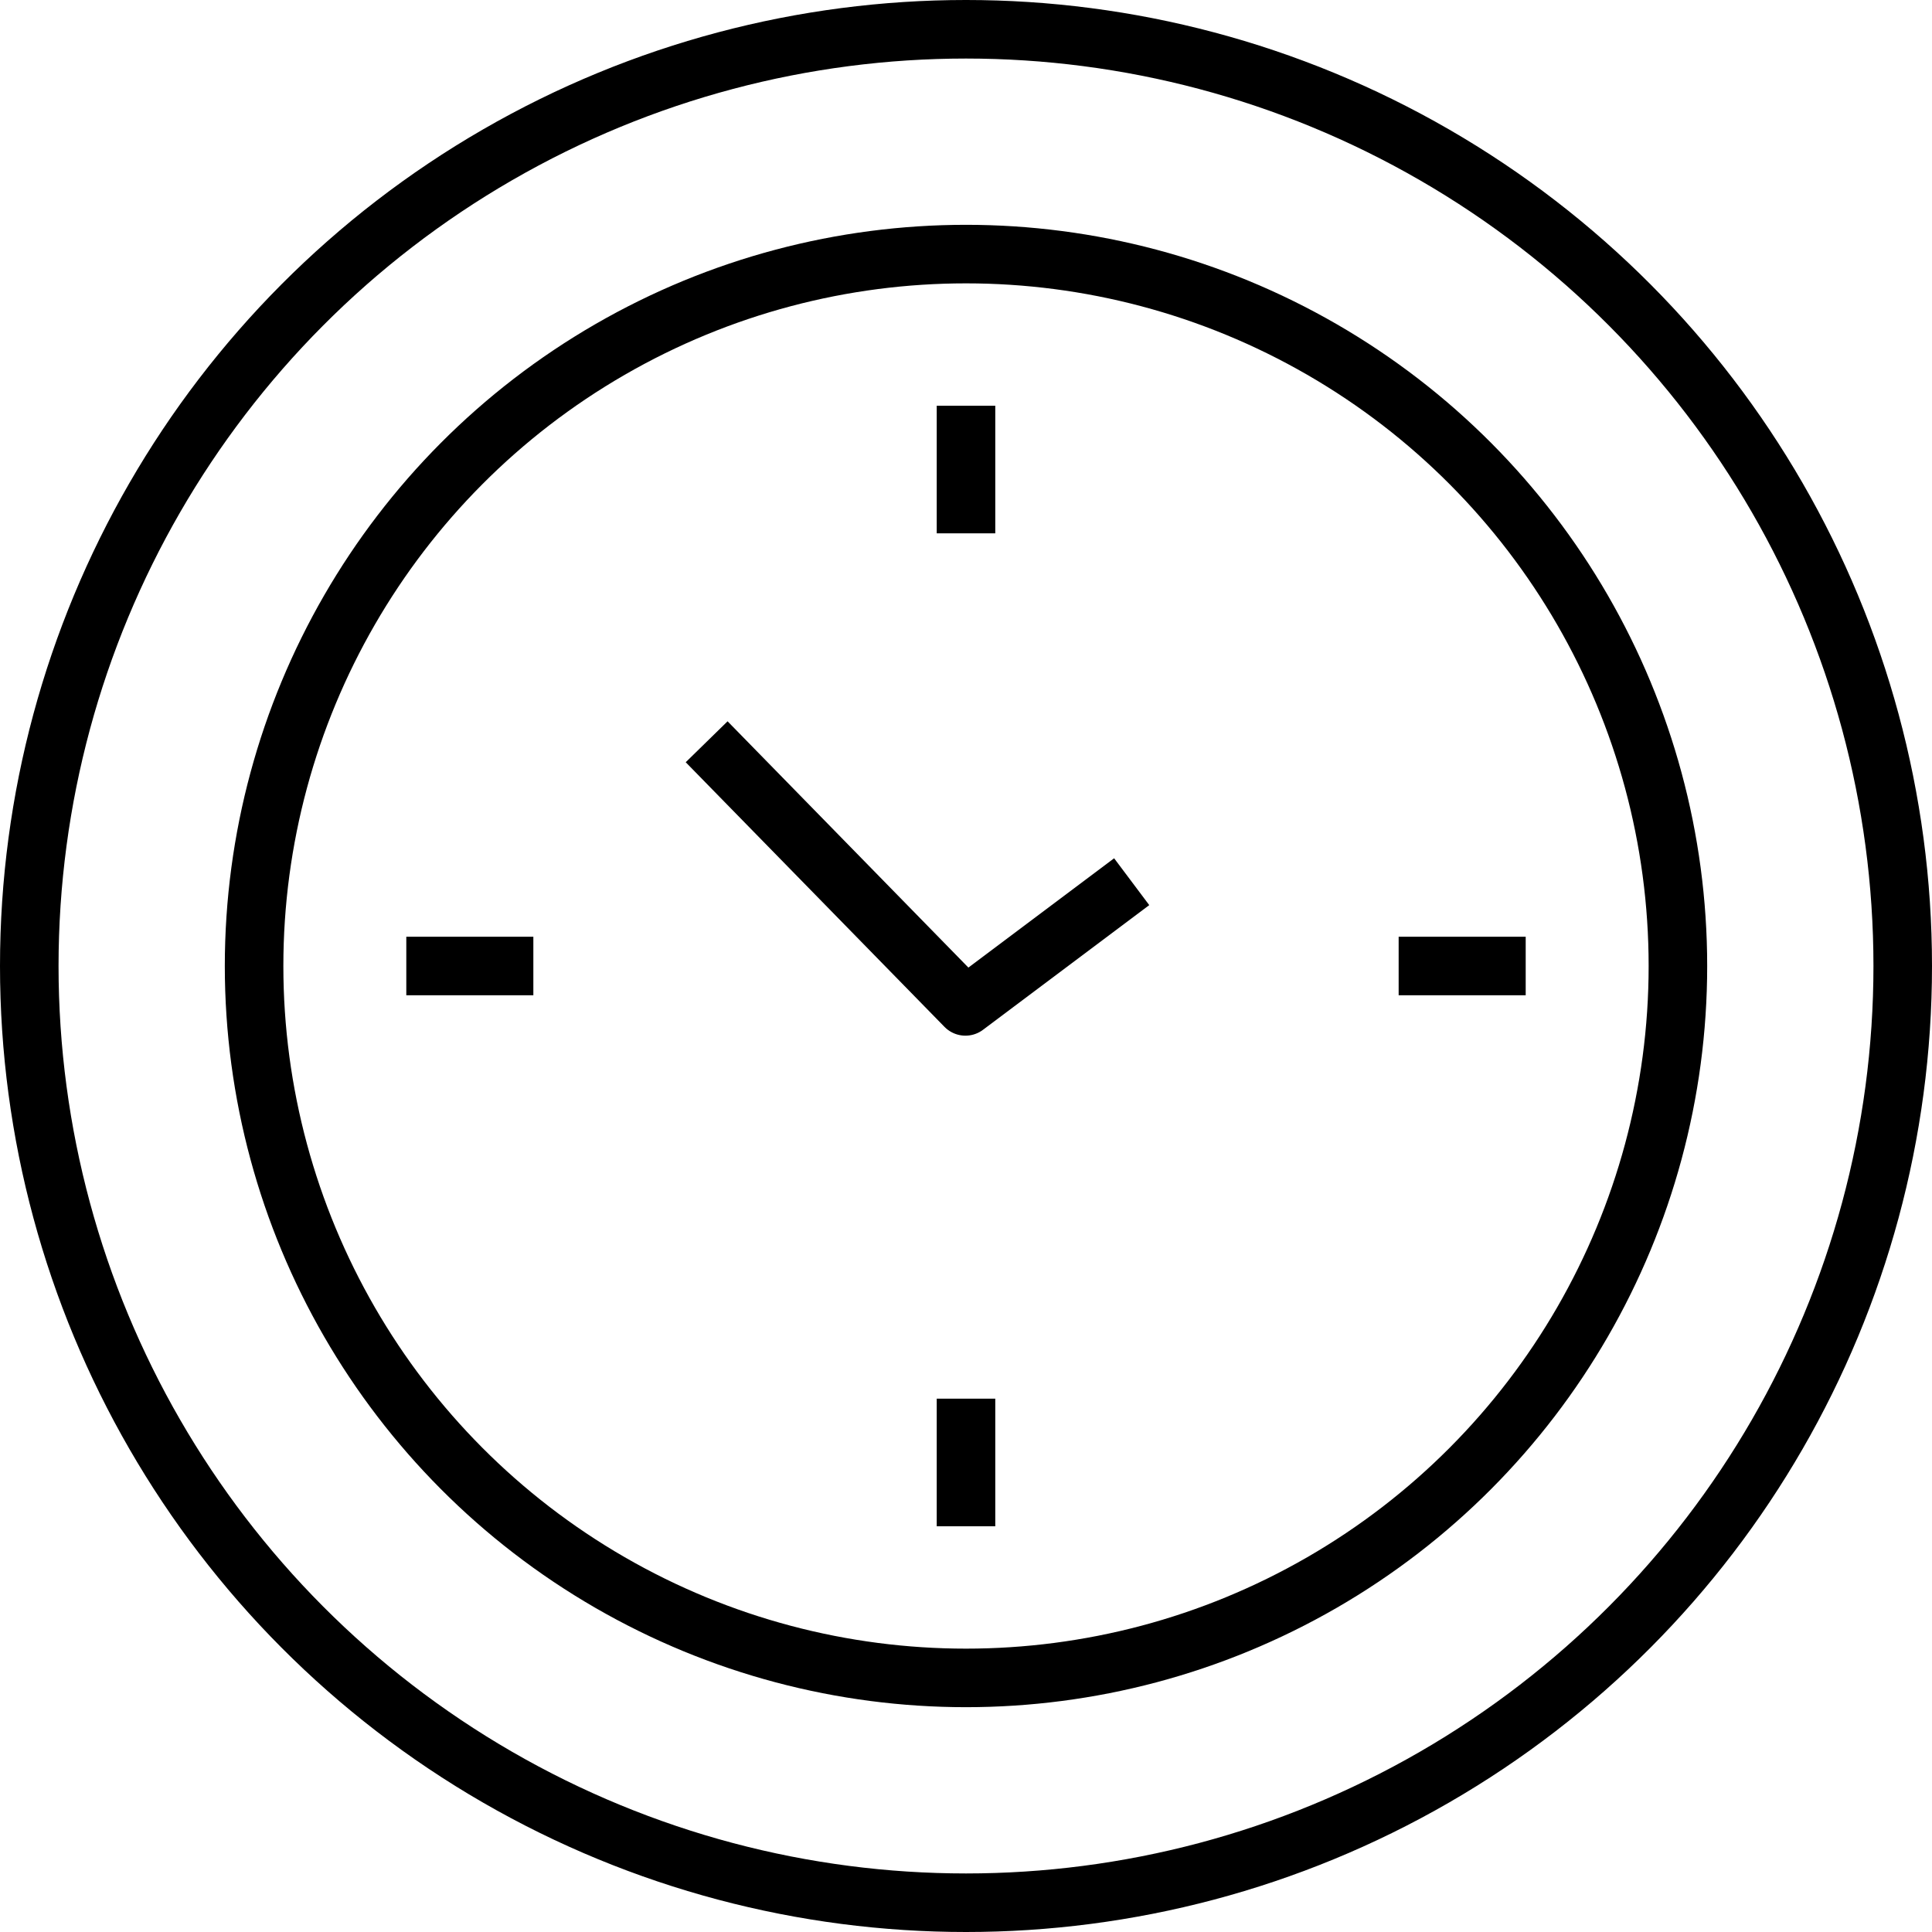 <?xml version="1.0" encoding="UTF-8"?>
<svg id="Ebene_2" data-name="Ebene 2" xmlns="http://www.w3.org/2000/svg" viewBox="0 0 33 33">
  <defs>
    <style>
      .cls-1 {
        fill: none;
        stroke: #000;
        stroke-linejoin: round;
      }
    </style>
  </defs>
  <g id="Layer_1" data-name="Layer 1">
    <g>
      <polyline class="cls-1" points="19.33 15.06 16.49 17.19 12.07 12.67"/>
      <g>
        <g>
          <line class="cls-1" x1="16.5" y1="26.07" x2="16.5" y2="23.89"/>
          <line class="cls-1" x1="16.5" y1="9.11" x2="16.5" y2="6.93"/>
        </g>
        <g>
          <line class="cls-1" x1="23.89" y1="16.5" x2="26.06" y2="16.5"/>
          <line class="cls-1" x1="6.94" y1="16.5" x2="9.11" y2="16.5"/>
        </g>
      </g>
      <circle class="cls-1" cx="16.5" cy="16.5" r="12.16"/>
      <circle class="cls-1" cx="16.5" cy="16.5" r="16"/>
    </g>
  </g>
</svg>